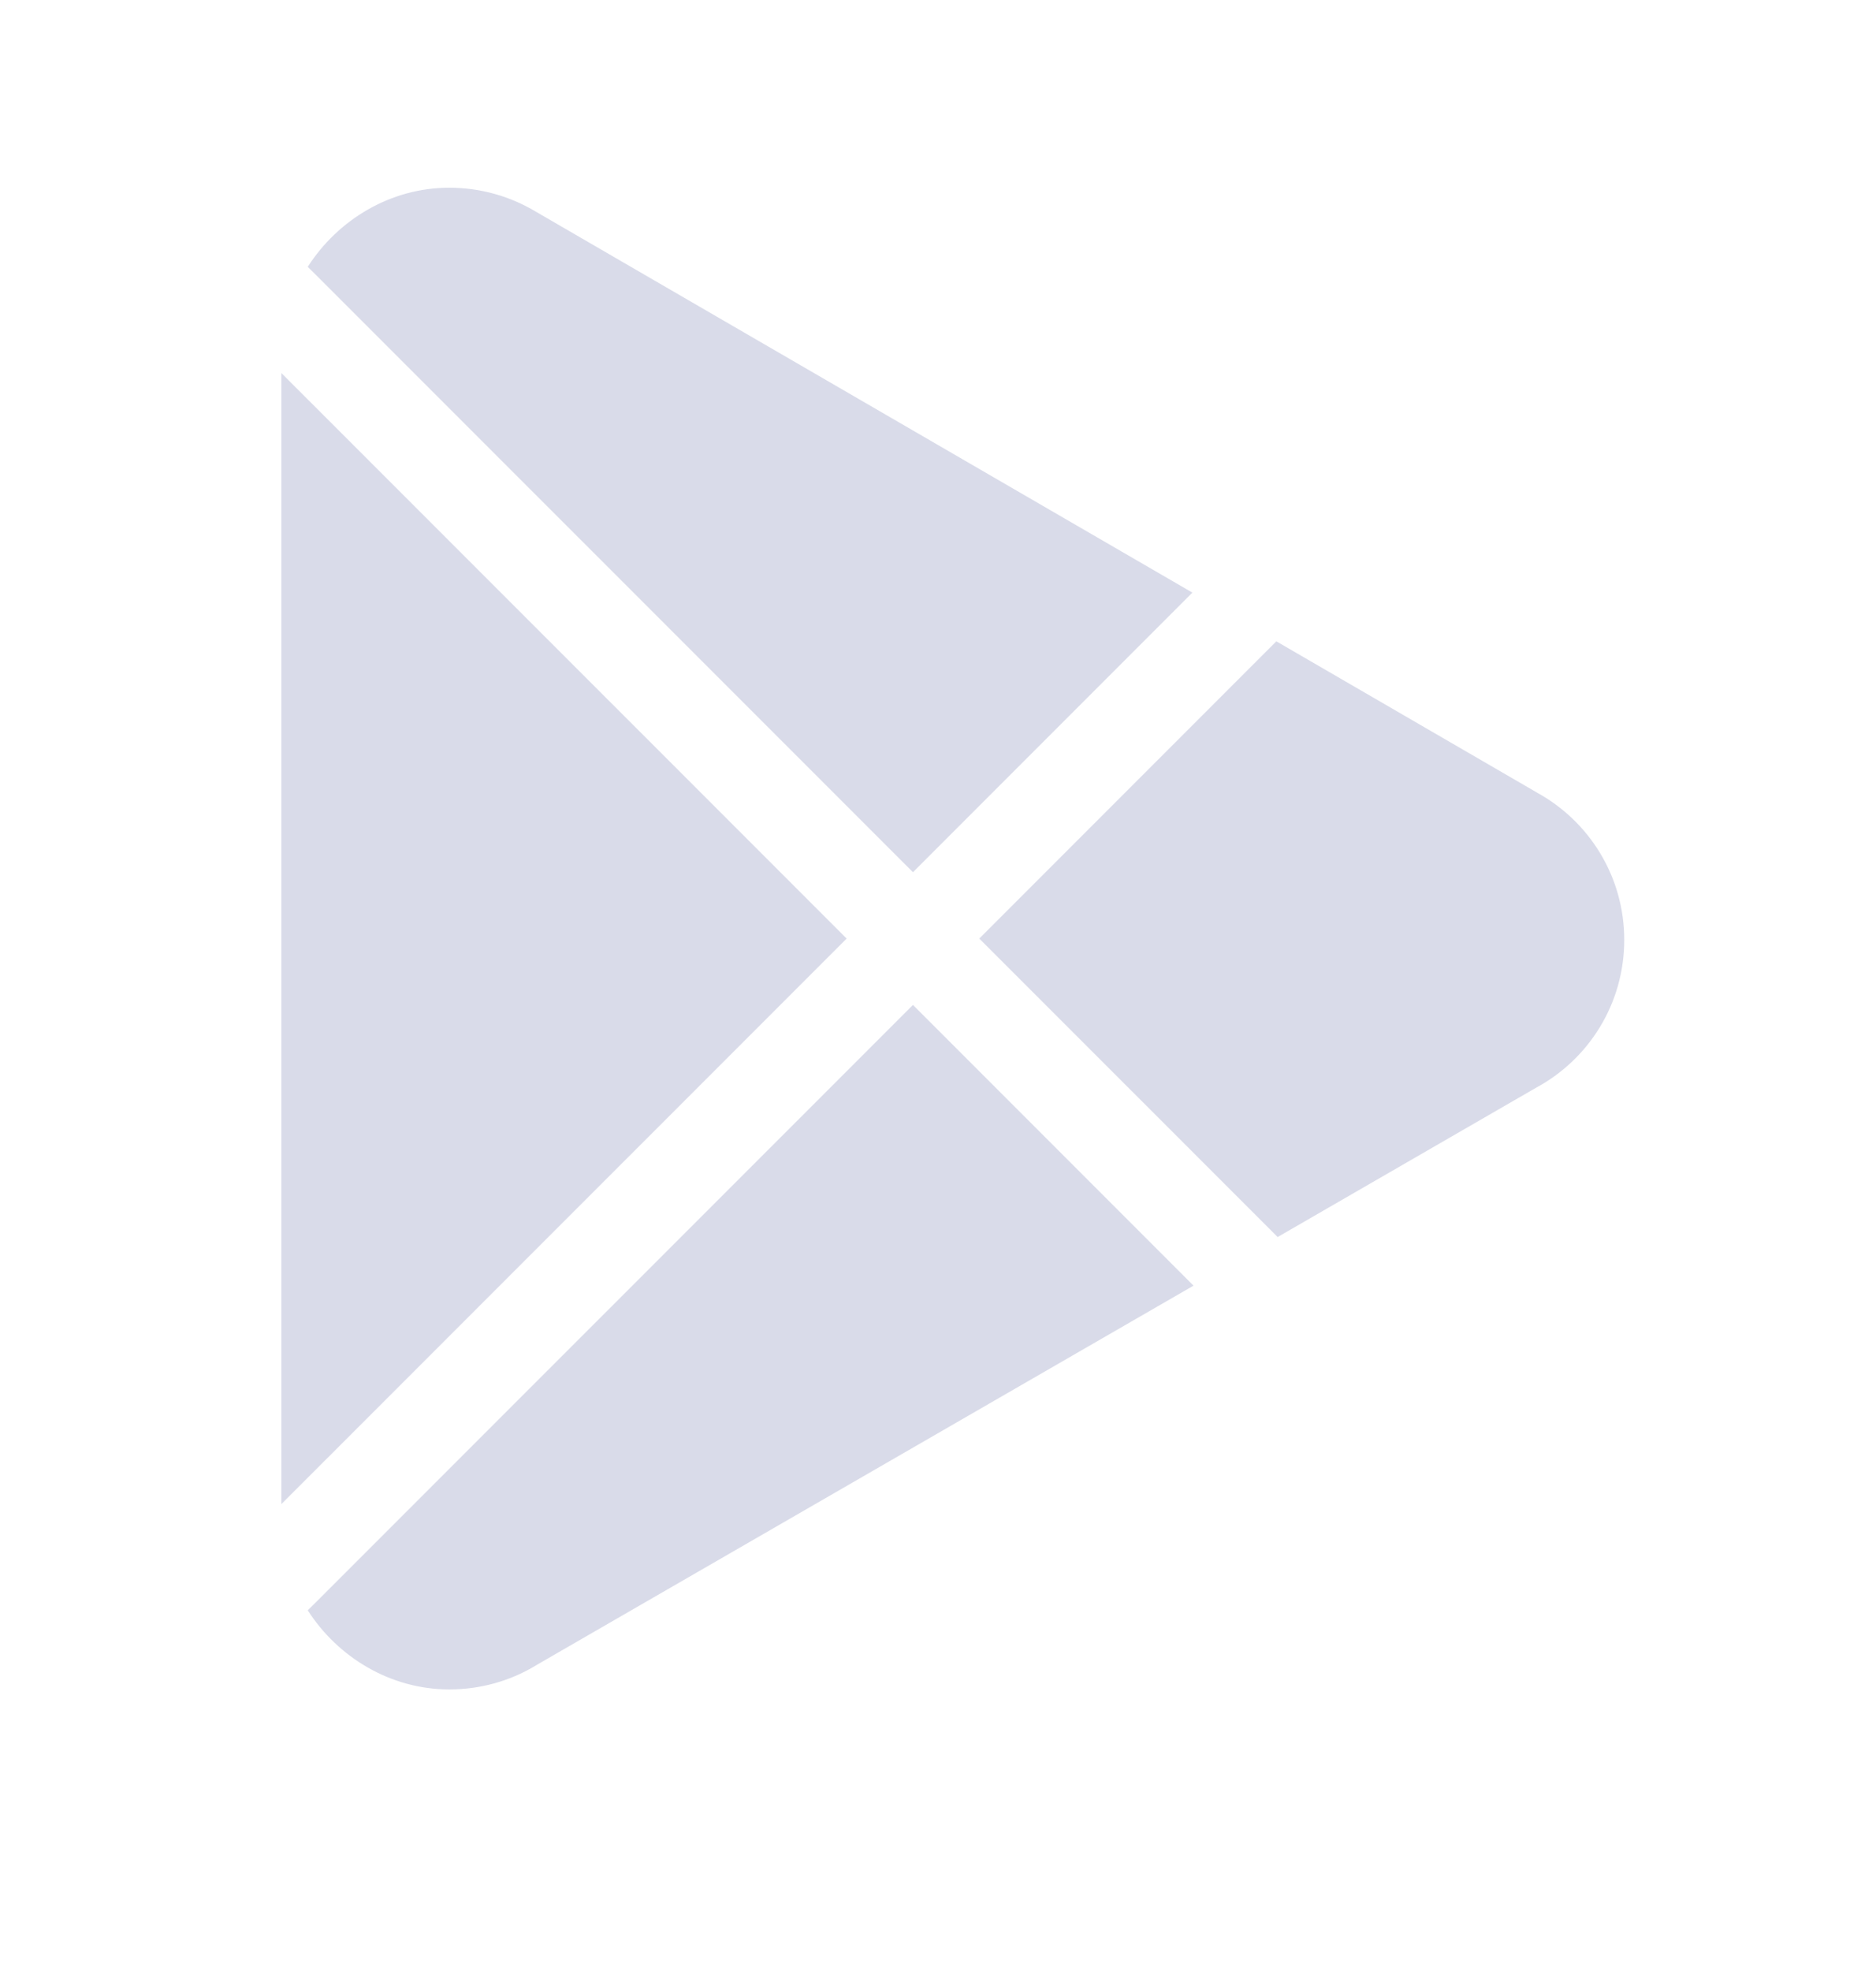 <svg width="20" height="21" viewBox="0 0 20 21" fill="none" xmlns="http://www.w3.org/2000/svg">
<g clip-path="url(#clip0_8001_15868)">
<path fill-rule="evenodd" clip-rule="evenodd" d="M12.712 6.314L5.714 2.256C5.444 2.094 5.128 2 4.79 2C4.161 2 3.601 2.343 3.281 2.843L3.372 2.933L9.733 9.293L12.712 6.314ZM3 3.975V16.025L9.026 10L3 3.975ZM3.281 17.157C3.601 17.657 4.162 18 4.79 18C5.12 18 5.431 17.911 5.697 17.754L5.718 17.741L12.724 13.698L9.733 10.707L3.372 17.067L3.281 17.157ZM13.621 13.18L16.373 11.591C16.935 11.289 17.316 10.697 17.316 10.014C17.316 9.337 16.94 8.748 16.384 8.444L16.378 8.44L13.607 6.833L10.44 10L13.621 13.18Z" fill="#D9DBE9"/>
</g>
<defs>
<clipPath id="clip0_8001_15868">
<rect width="20" height="20" fill="white" transform="translate(0 0.5)"/>
</clipPath>
</defs>
</svg>
